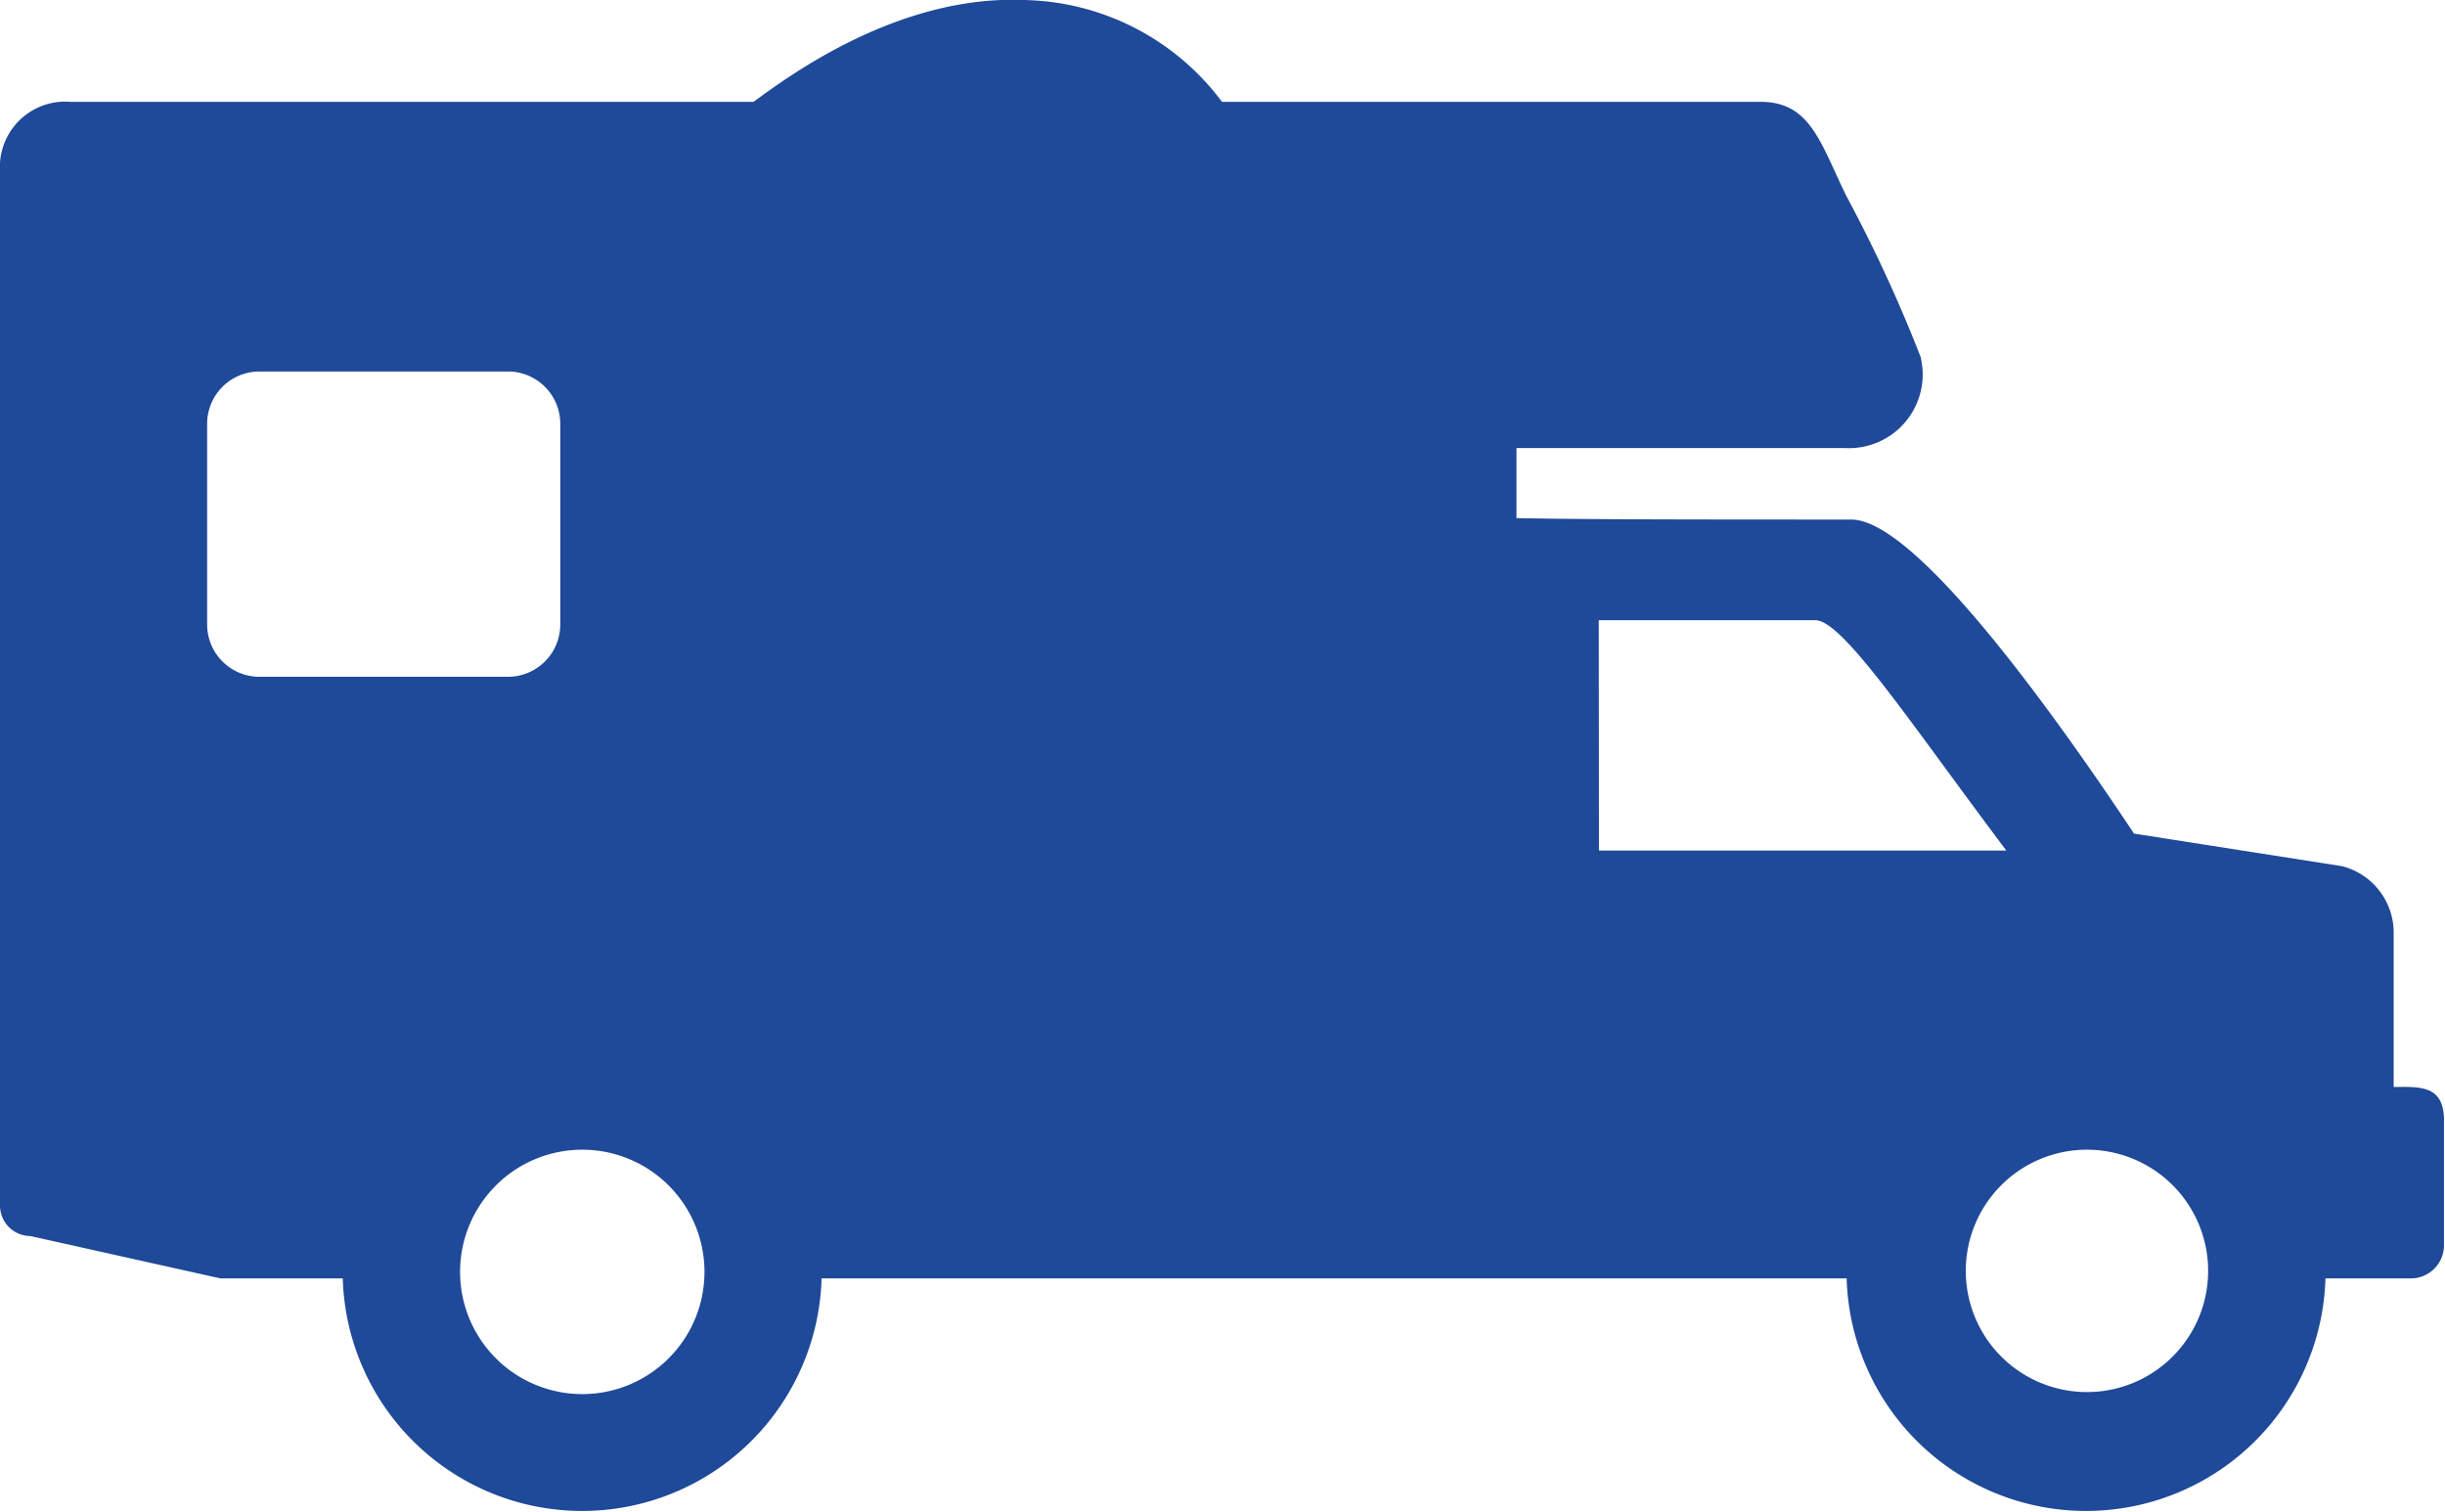 <svg xmlns="http://www.w3.org/2000/svg" viewBox="0 0 120.05 74.22">
  <title>icon</title>
  <path d="M1.49,60.69l9.34,2.08h6a11.76,11.76,0,0,0,23.51,0l50.33,0a11.76,11.76,0,0,0,23.51,0h4.19a1.63,1.63,0,0,0,1.63-1.63V55c0-1.76-1.24-1.63-2.47-1.63V45.76A3.37,3.37,0,0,0,115,42.53l-10.22-1.6C100.64,34.7,94,25.51,90.9,25.51c-7,0-12.88,0-16.44-.07V22H90.59a3.62,3.62,0,0,0,3.71-4.48,71.12,71.12,0,0,0-3.64-7.89C89.37,7,88.9,5,86.44,5H60a12.41,12.41,0,0,0-9.74-5C44.12-.24,38.8,3.68,37,5H3.46A3.21,3.21,0,0,0,0,8V59.19A1.5,1.5,0,0,0,1.49,60.69Zm106.93,1.76a5.95,5.95,0,1,1-5.94-6A5.95,5.95,0,0,1,108.42,62.45Zm-29.92-32c3.82,0,8.07,0,10.63,0,1.36,0,4.72,5.12,9.38,11.31h-20Zm-43.91,32a6,6,0,1,1-6-6A6,6,0,0,1,34.59,62.45ZM10.17,20.81a2.57,2.57,0,0,1,2.57-2.57h12.2a2.57,2.57,0,0,1,2.57,2.57v9.86a2.57,2.57,0,0,1-2.57,2.56H12.74a2.57,2.57,0,0,1-2.57-2.56Z" style="fill: #1f4999"/>
</svg>
